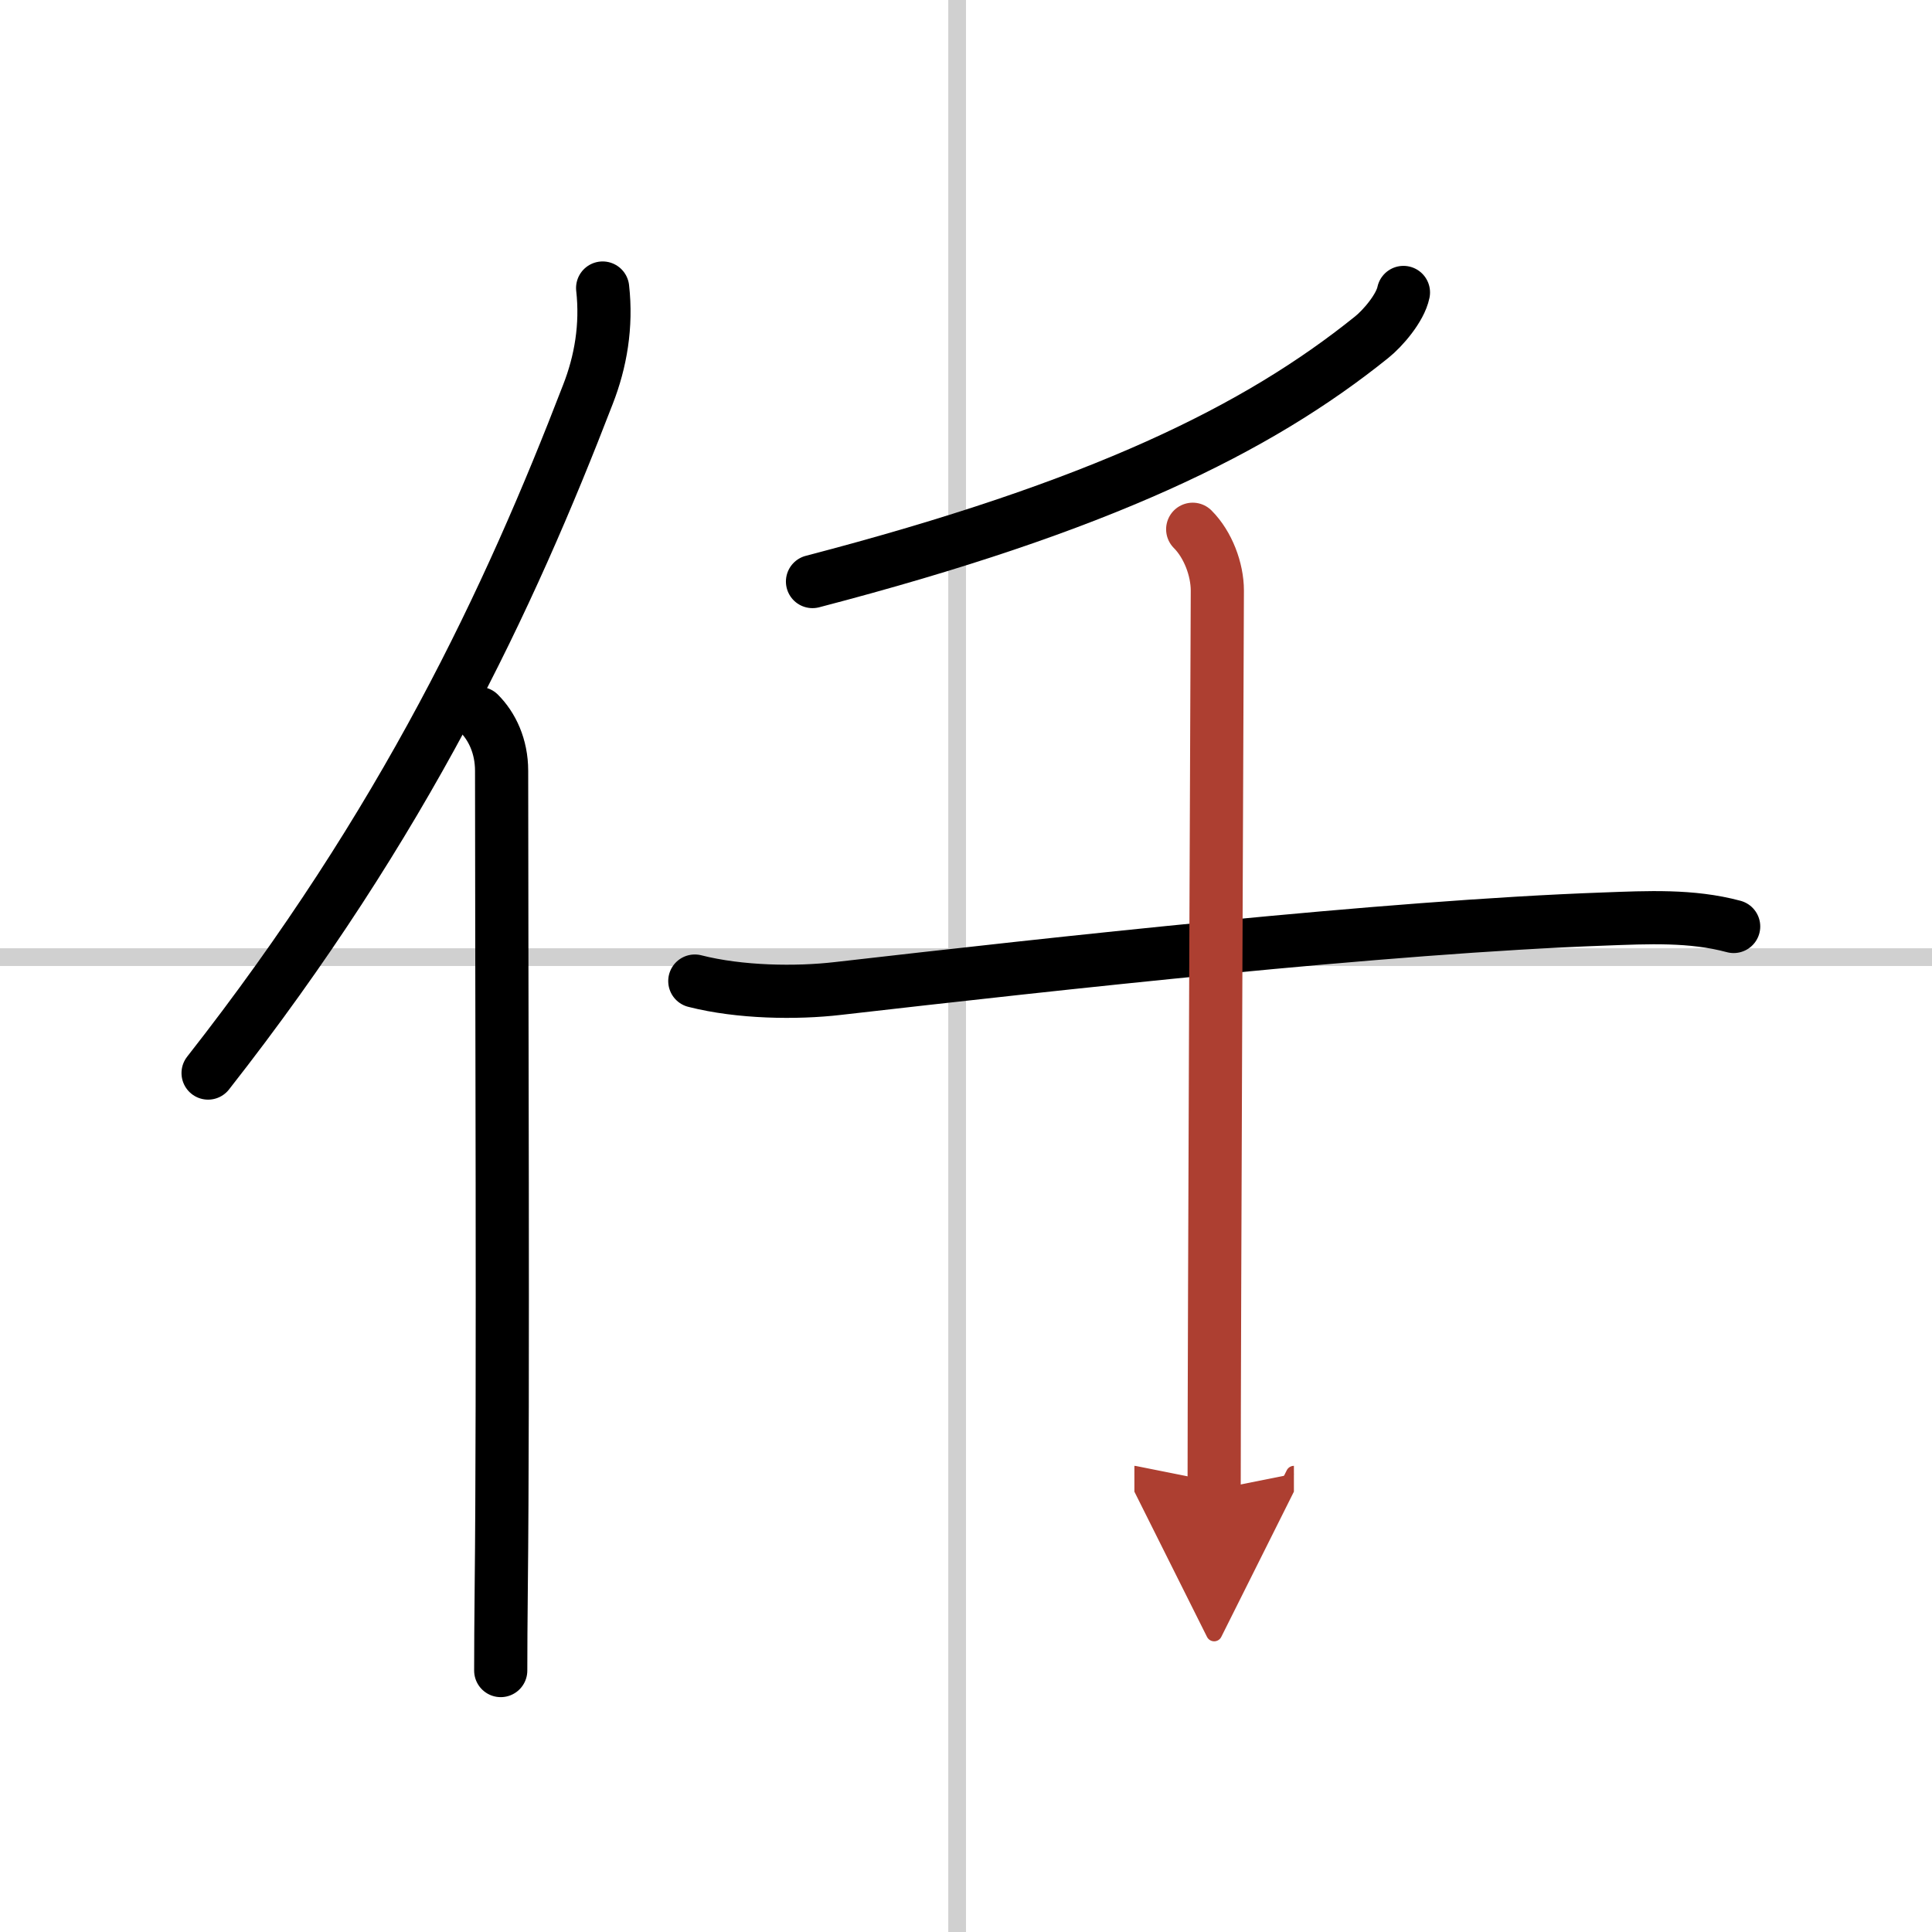 <svg width="400" height="400" viewBox="0 0 109 109" xmlns="http://www.w3.org/2000/svg"><defs><marker id="a" markerWidth="4" orient="auto" refX="1" refY="5" viewBox="0 0 10 10"><polyline points="0 0 10 5 0 10 1 5" fill="#ad3f31" stroke="#ad3f31"/></marker></defs><g fill="none" stroke="#000" stroke-linecap="round" stroke-linejoin="round" stroke-width="3"><rect width="100%" height="100%" fill="#fff" stroke="#fff"/><line x1="54" x2="54" y2="109" stroke="#d0d0d0" stroke-width="1"/><line x2="109" y1="54" y2="54" stroke="#d0d0d0" stroke-width="1"/><path d="m34 16.25c0.24 2.13-0.11 4.16-0.83 6-4.43 11.5-10.31 24.11-21.43 38.29"/><path d="m27.03 40.25c0.73 0.73 1.27 1.85 1.27 3.24 0 11.45 0.1 35.22-0.02 46.01-0.02 1.95-0.03 3.57-0.03 4.75"/><path d="m79.18 16.5c-0.18 0.88-1.17 2.03-1.8 2.53-6.45 5.19-15.29 9.54-31.54 13.78"/><path d="m39.2 55.35c2.55 0.65 5.73 0.69 8.06 0.42 12.24-1.4 30.92-3.48 43.25-3.92 2.44-0.09 4.92-0.22 7.3 0.42"/><path d="m67.29 29.86c0.86 0.86 1.39 2.26 1.39 3.46 0 0.93-0.18 42.18-0.18 50.73" marker-end="url(#a)" stroke="#ad3f31"/></g></svg>
